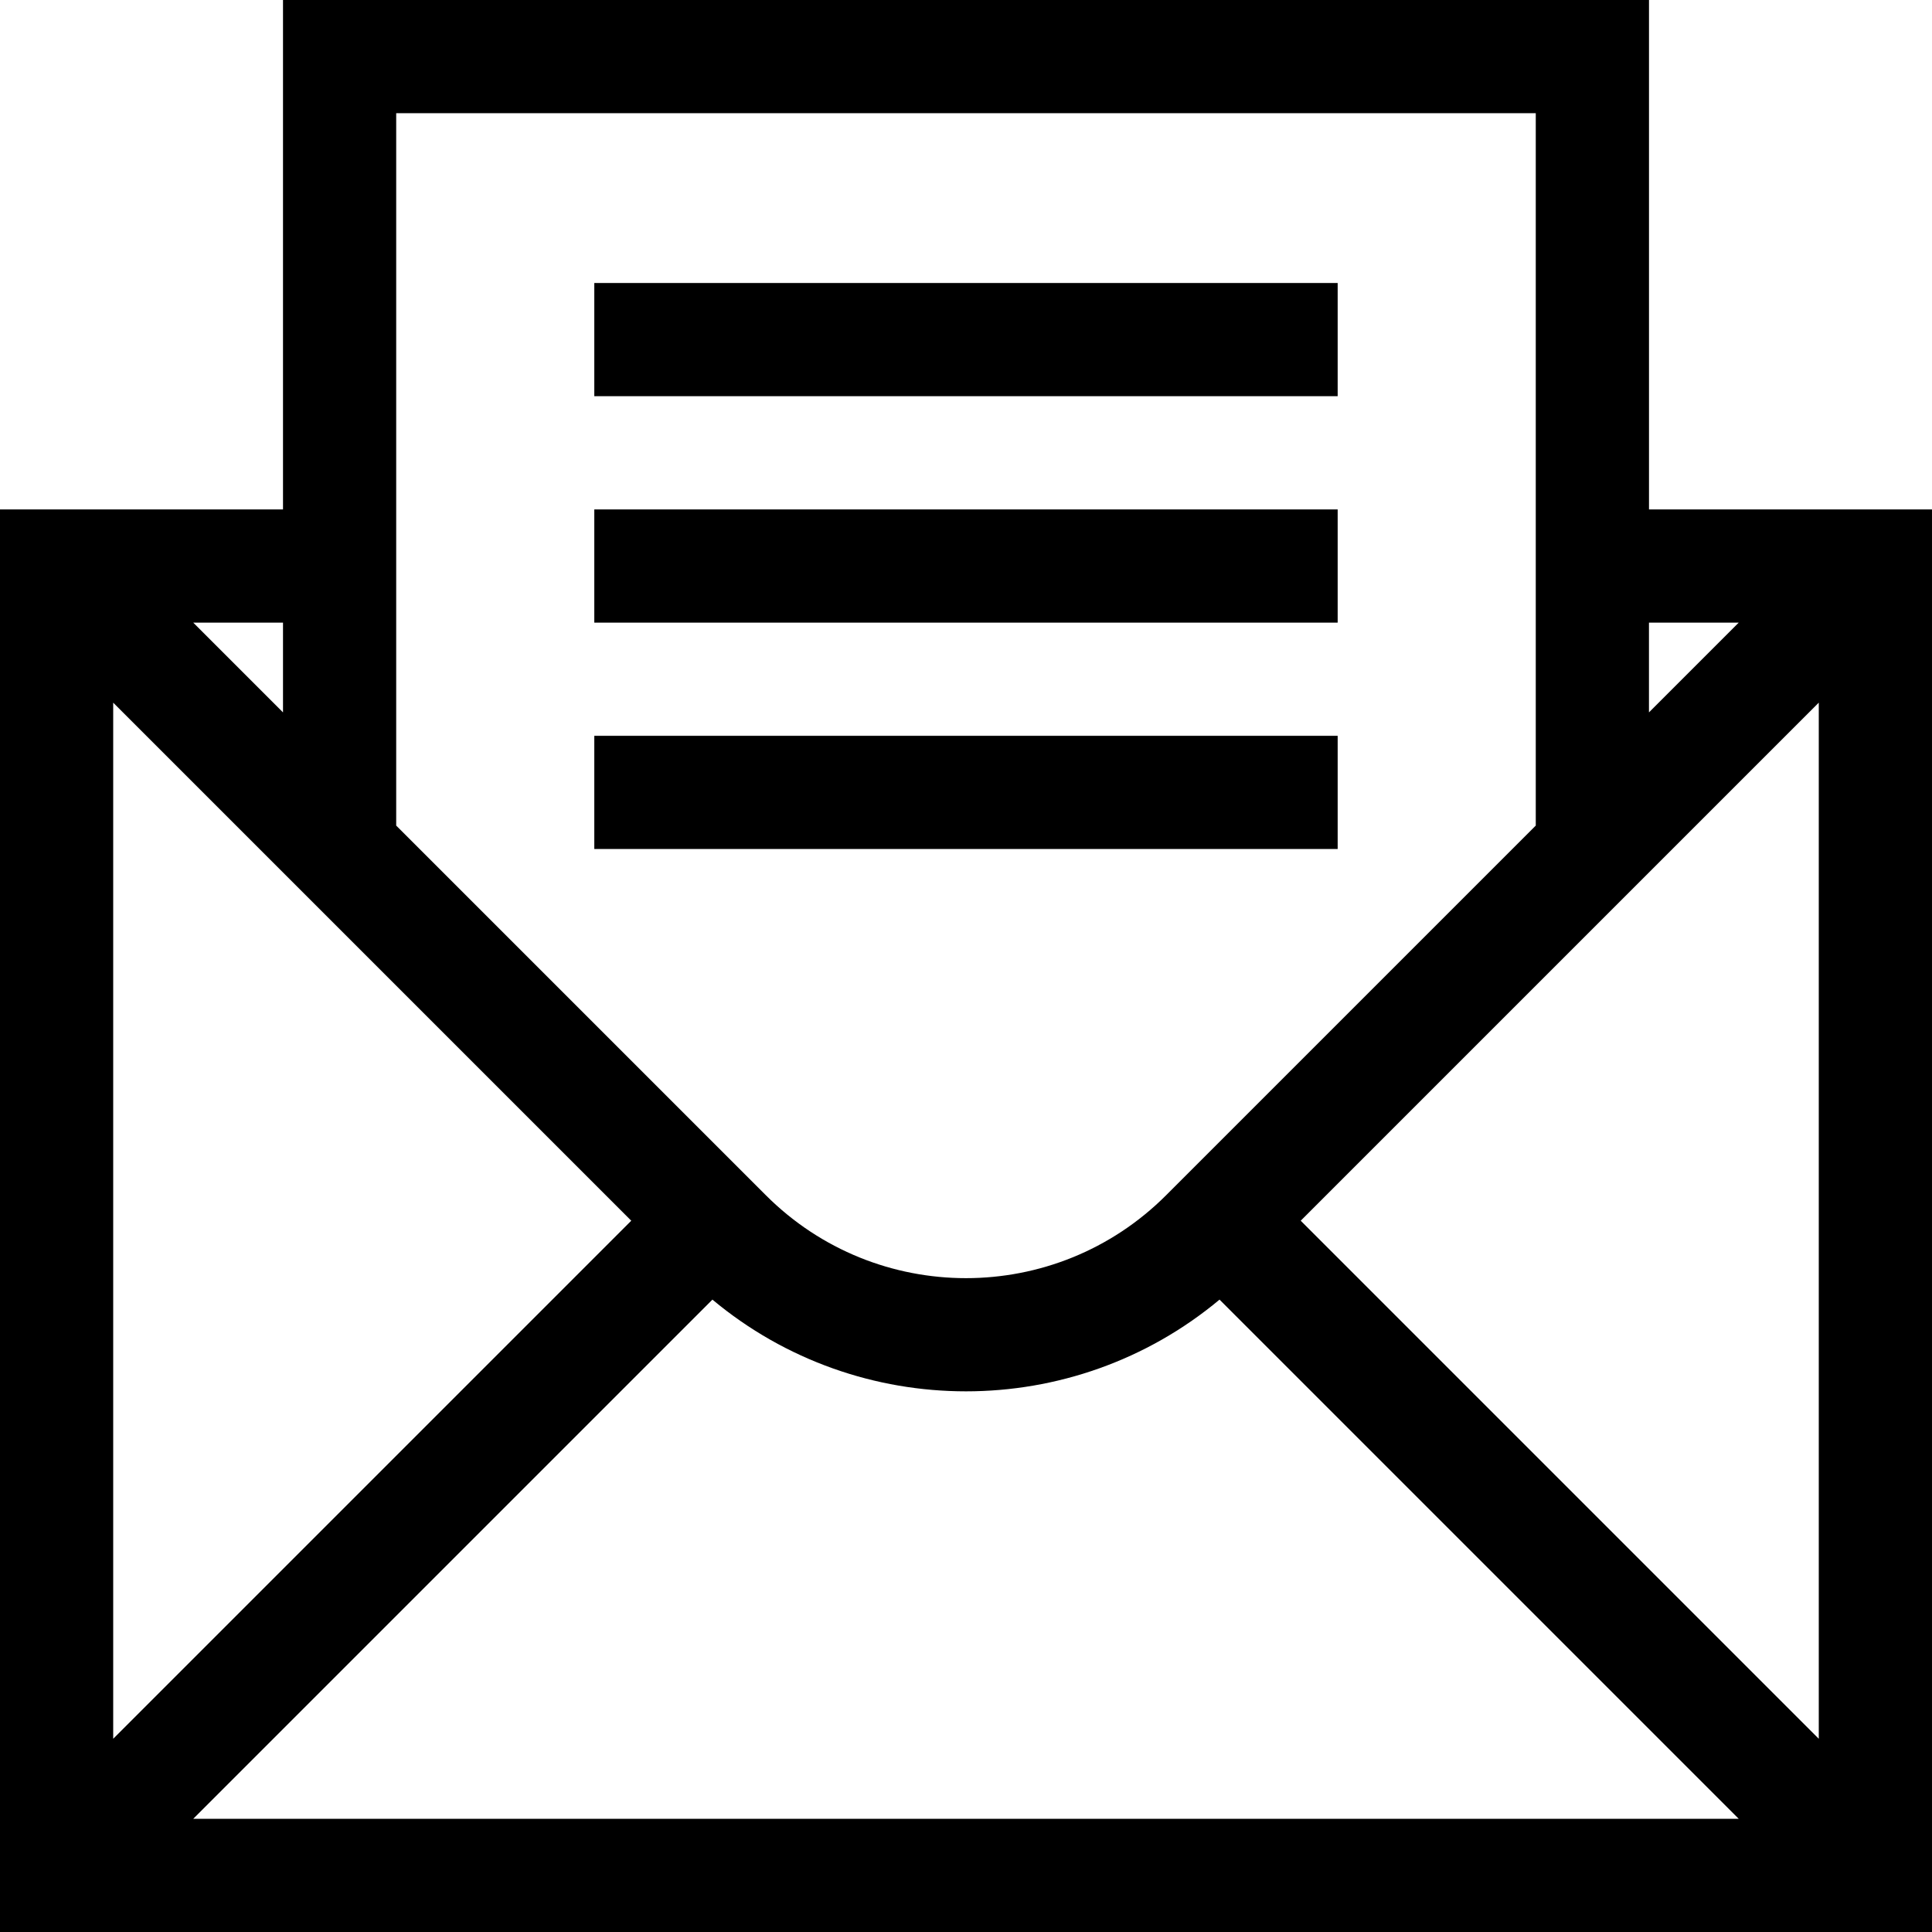 <svg fill="none" height="56" viewBox="0 0 56 56" width="56" xmlns="http://www.w3.org/2000/svg" xmlns:xlink="http://www.w3.org/1999/xlink"><clipPath id="a"><path d="m0 0h56v56h-56z"/></clipPath><g clip-path="url(#a)"><path clip-rule="evenodd" d="m11.484 23.93v-20.649h33.031v20.649l-10.715 10.715c-3.204 3.204-8.397 3.204-11.601 0zm-3.281-9.164v-13.125-1.641h1.641 36.312 1.641v1.641 13.125h6.562 1.641v1.641 37.953 1.641h-1.641-52.719-1.641v-1.641-37.953-1.641h1.641zm0 3.281h-2.602l2.602 2.602zm-4.922 2.32v30.032l15.016-15.016zm2.32 32.352h44.797l-15.049-15.049c-4.247 3.545-10.452 3.545-14.699 0zm47.117-2.32v-30.032l-15.016 15.016zm-2.32-32.352h-2.602v2.602zm-33.172 0h21.547v-3.281h-21.547zm21.547 6.562h-21.547v-3.281h21.547zm-21.547-13.125h21.547v-3.281h-21.547z" fill="#000" fill-rule="evenodd"/></g></svg>